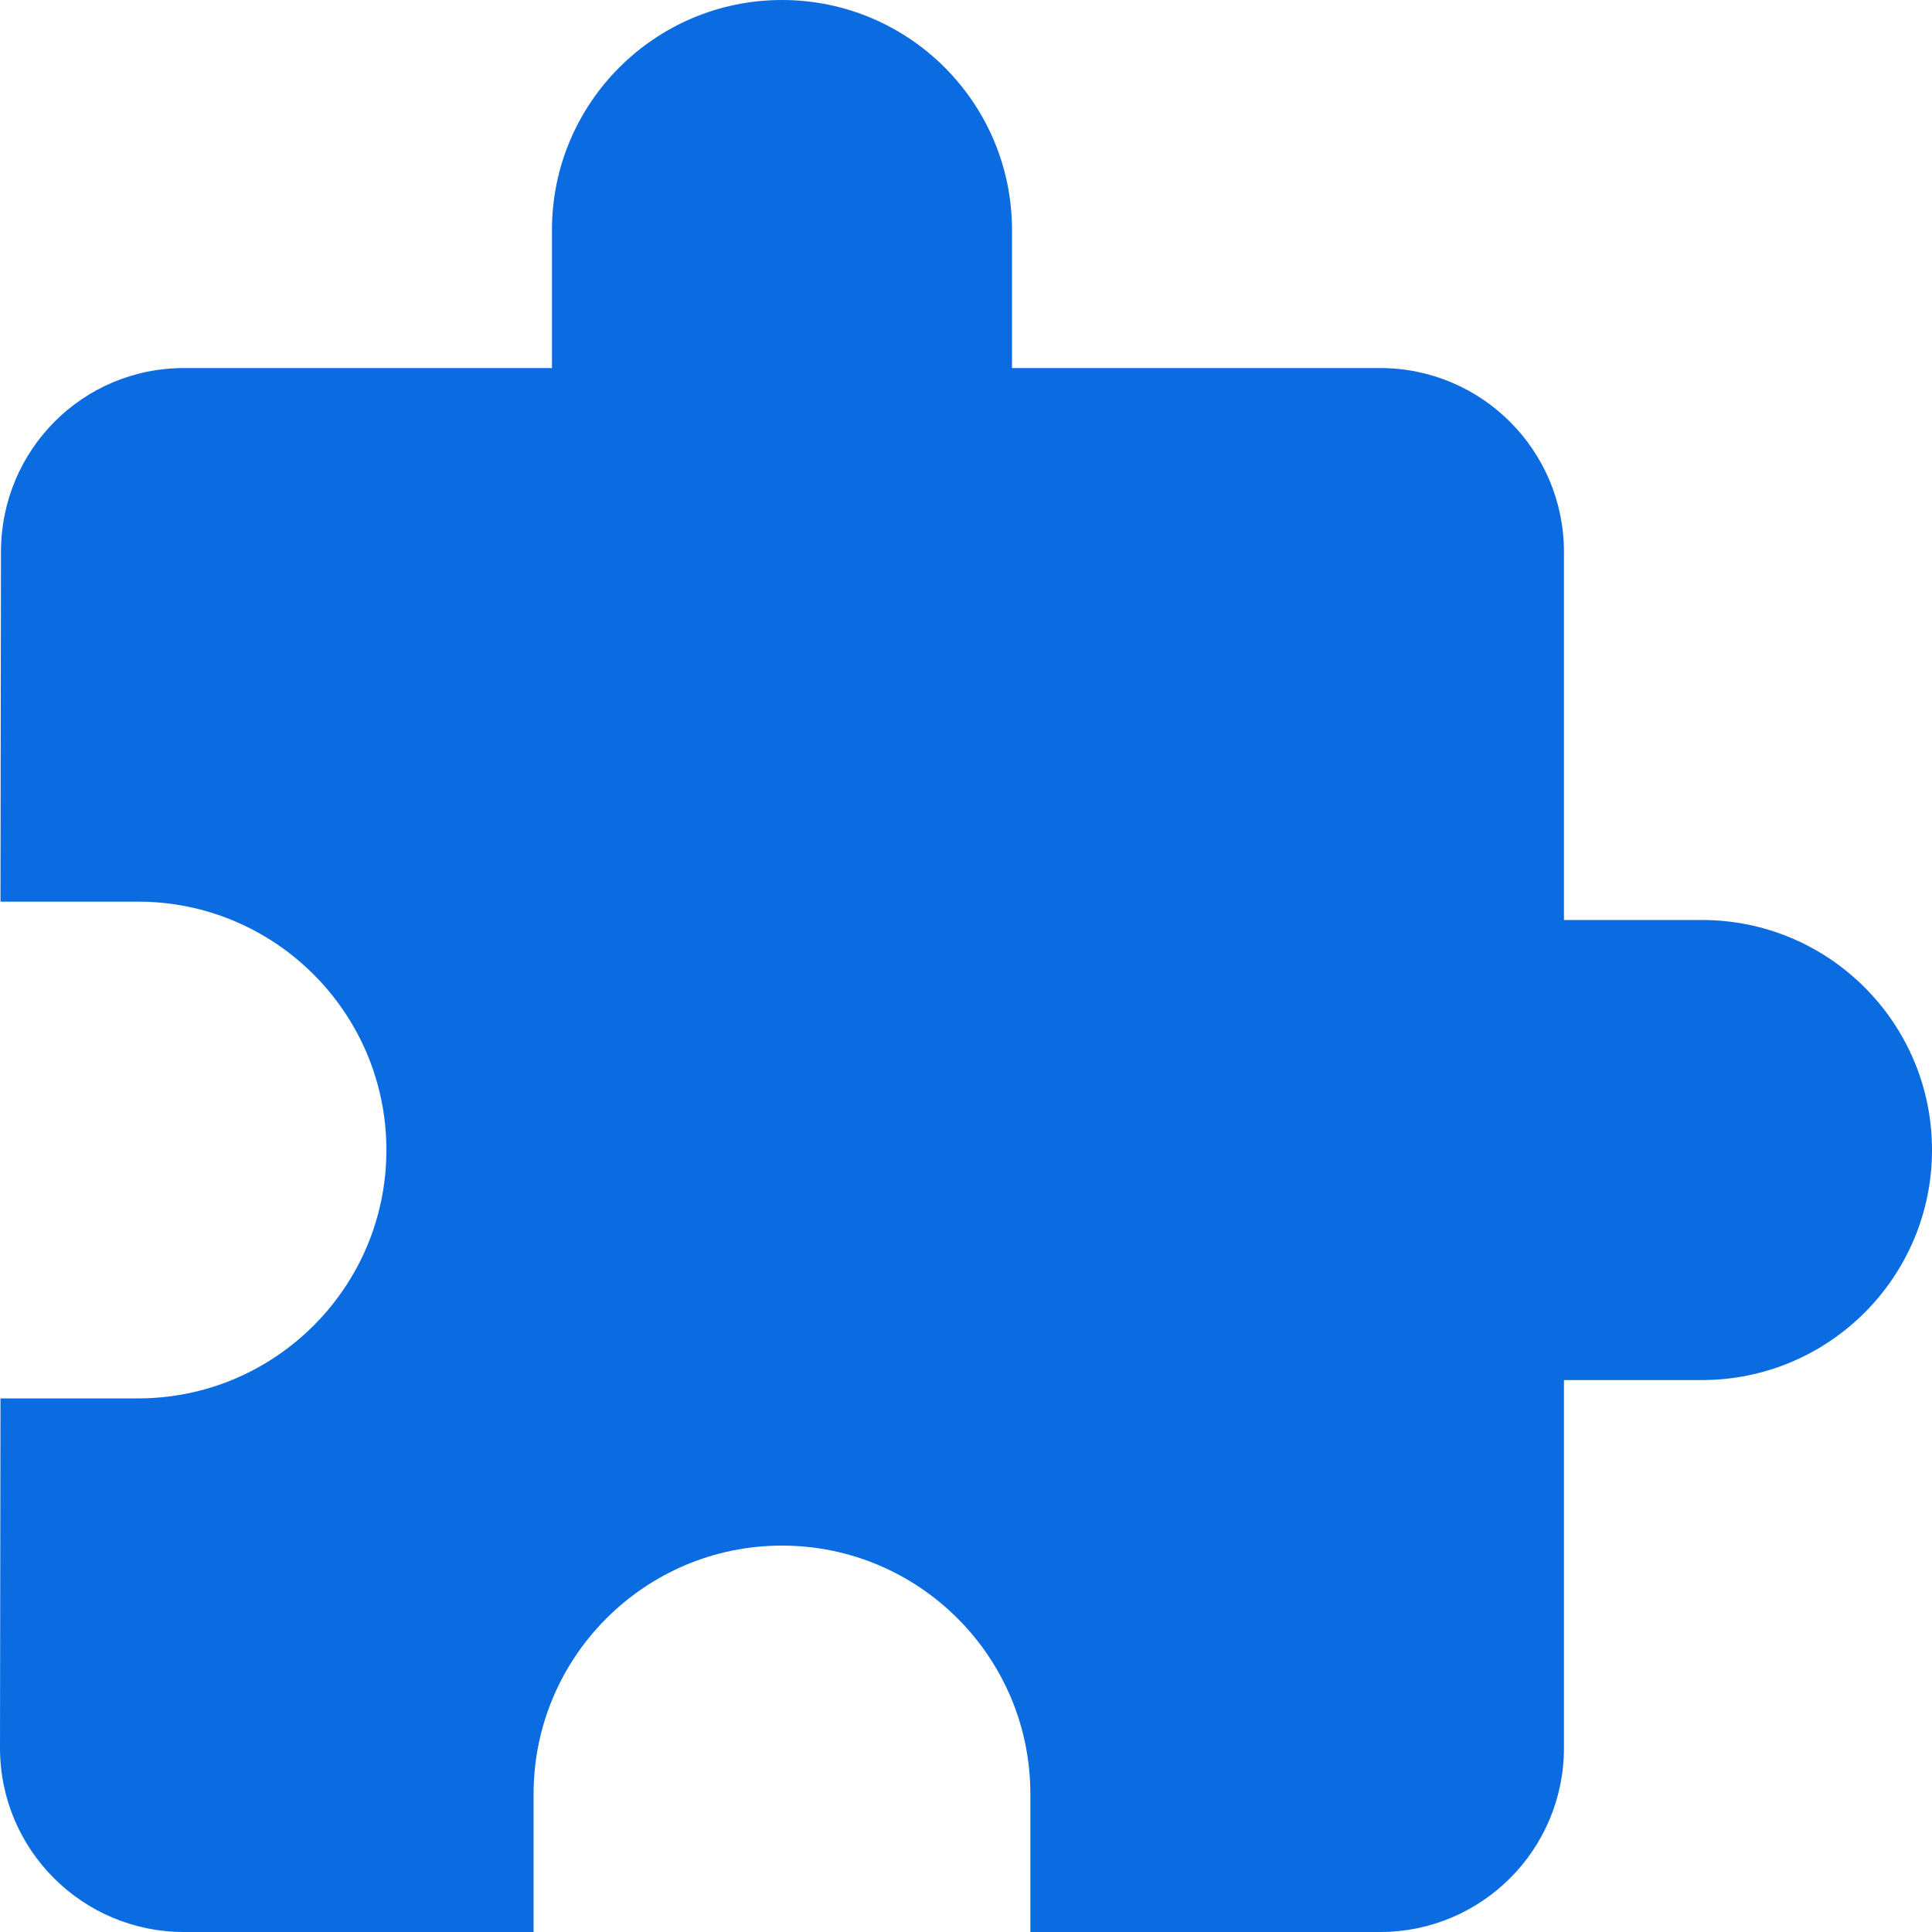 <svg width="16" height="16" viewBox="0 0 16 16" fill="none" xmlns="http://www.w3.org/2000/svg">
<g clip-path="url(#clip0_216_123)">
<path d="M14.095 7.619H12.952V4.571C12.952 3.73 12.271 3.048 11.429 3.048H8.381V1.905C8.381 0.853 7.528 0 6.476 0C5.425 0 4.571 0.853 4.571 1.905V3.048H1.524C0.682 3.048 0.008 3.729 0.008 4.571L0.004 7.467H1.143C2.278 7.467 3.2 8.389 3.2 9.524C3.2 10.659 2.278 11.581 1.143 11.581H0.004L0 14.476C0 15.318 0.682 16 1.524 16H4.419V14.857C4.419 13.722 5.341 12.8 6.476 12.8C7.611 12.8 8.533 13.722 8.533 14.857V16H11.429C12.271 16 12.952 15.318 12.952 14.476V11.429H14.095C15.147 11.429 16 10.575 16 9.524C16 8.472 15.147 7.619 14.095 7.619Z" fill="#0B6CE2"/>
</g>
<defs>
<clipPath id="clip0_216_123">
<rect width="16" height="16" fill="white"/>
</clipPath>
</defs>
</svg>
